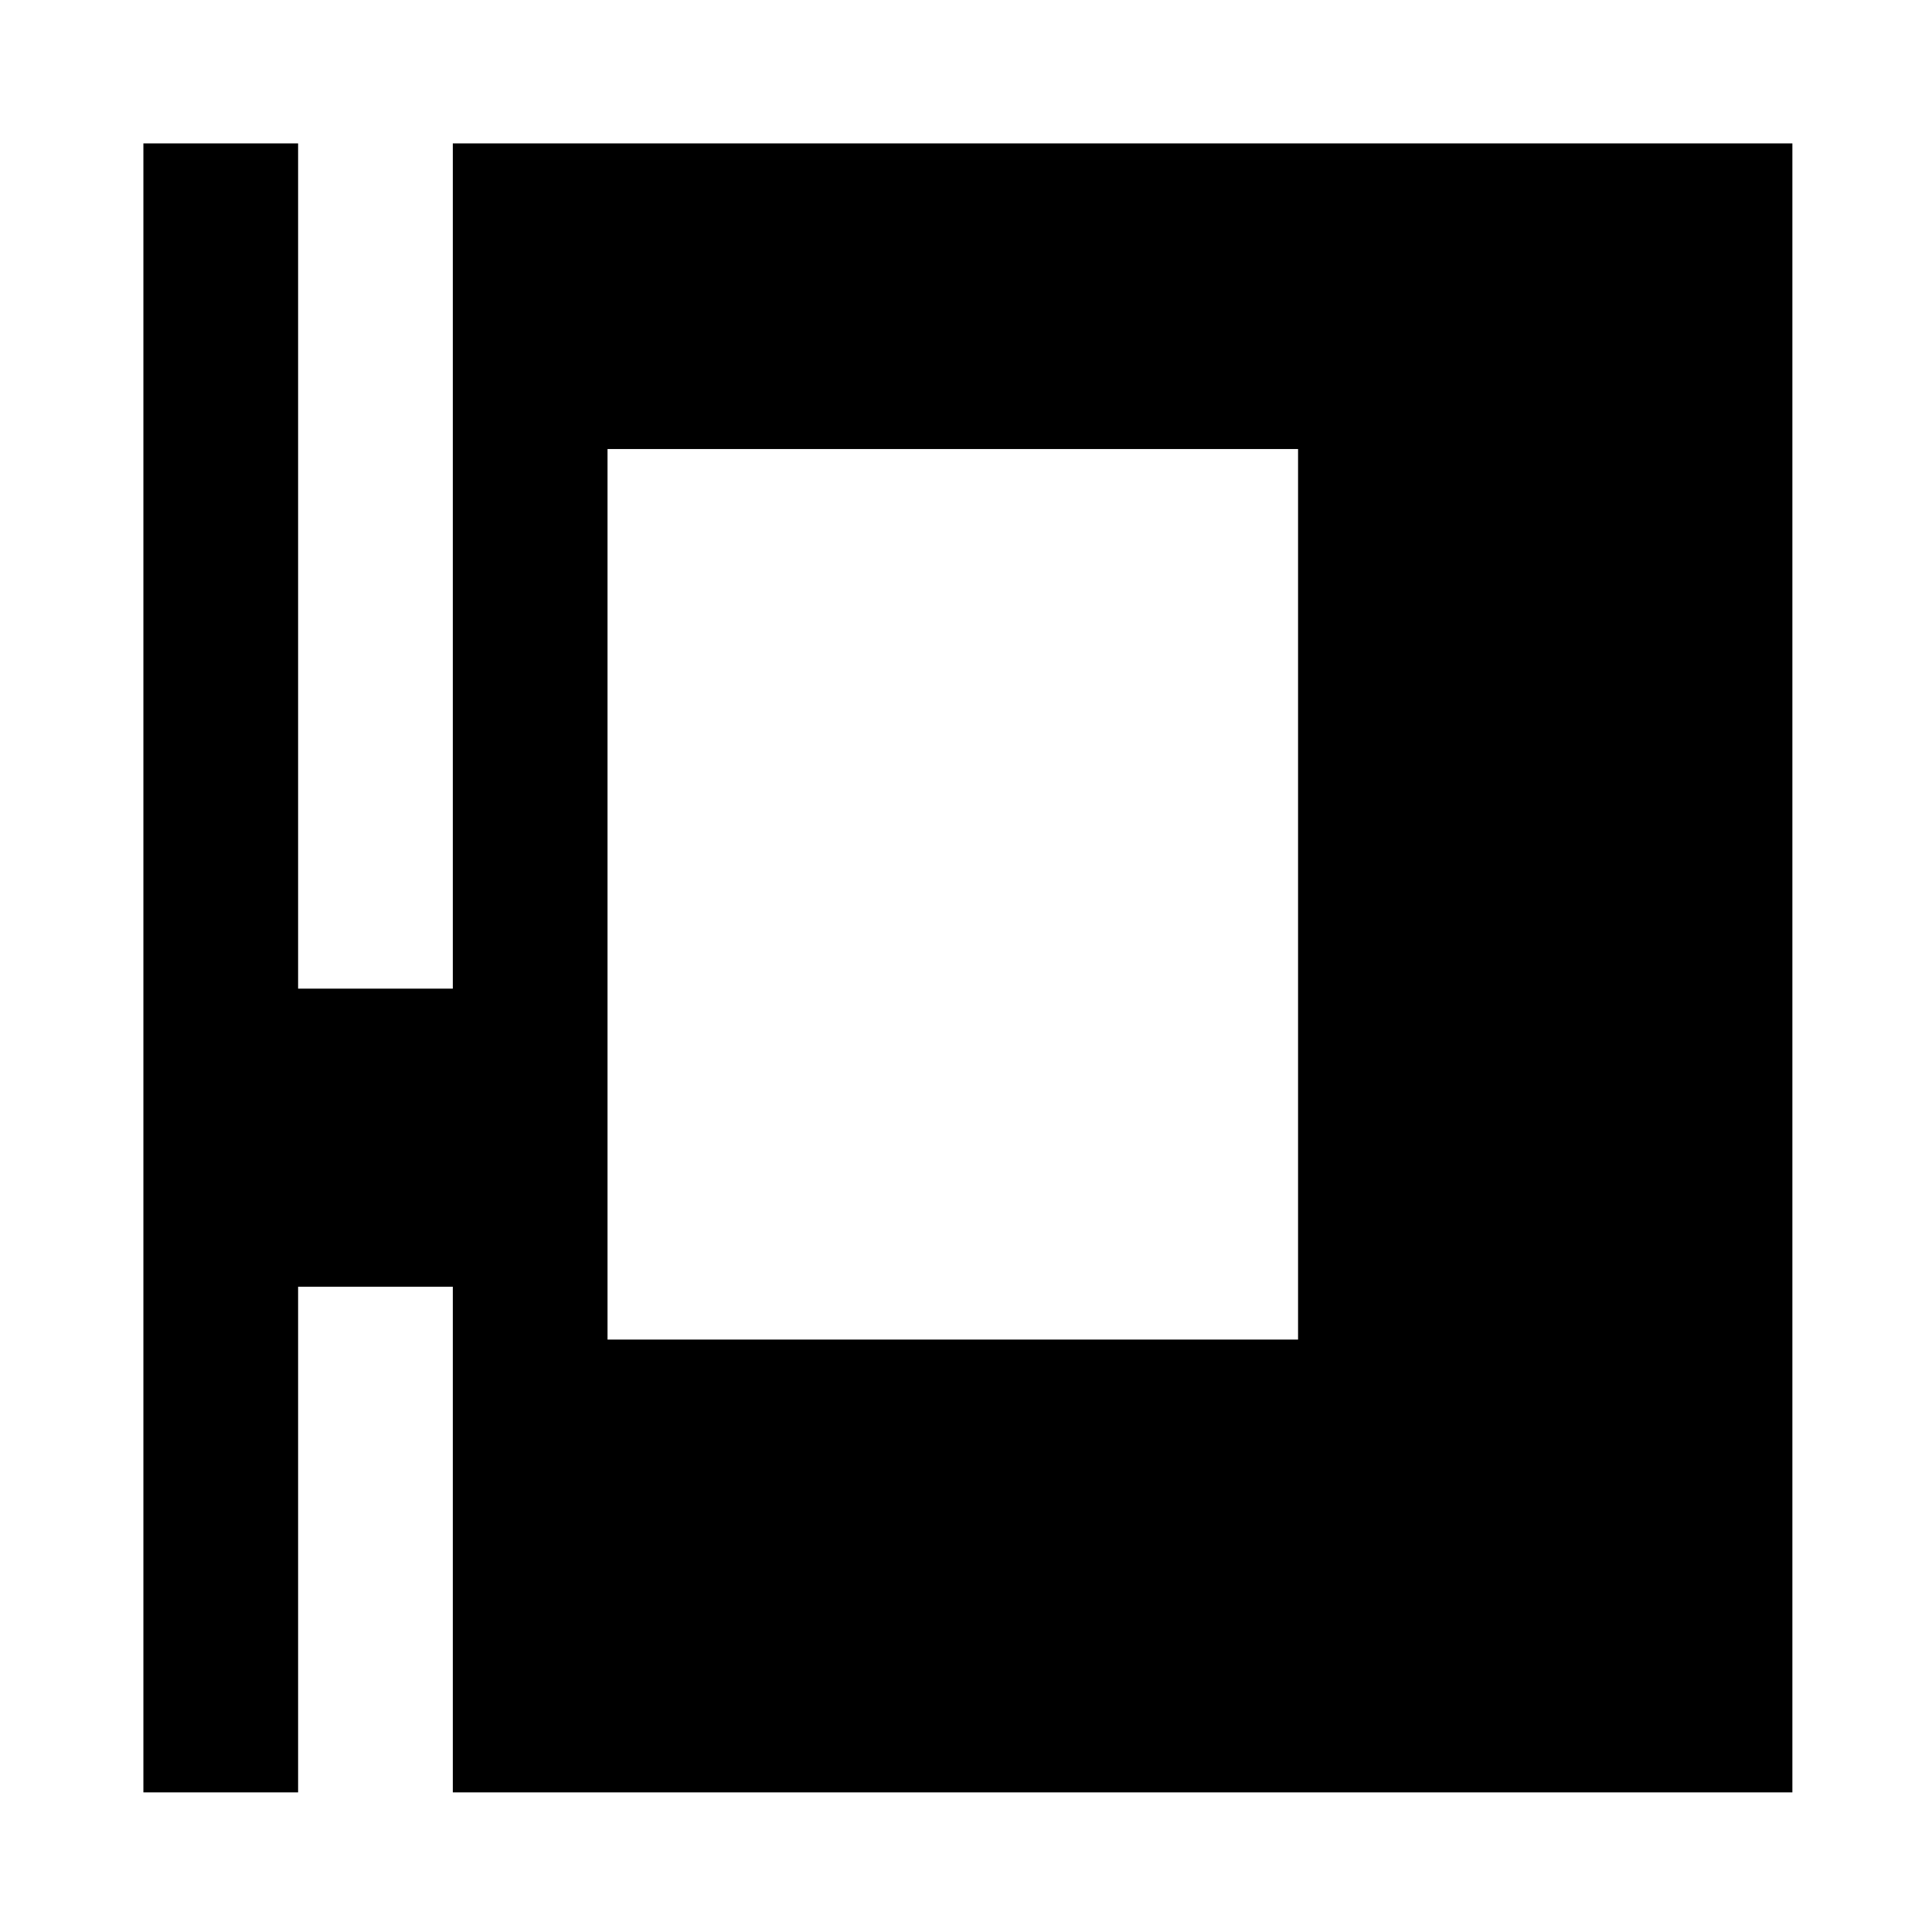 <?xml version="1.0" standalone="no"?>
<!DOCTYPE svg PUBLIC "-//W3C//DTD SVG 20010904//EN"
 "http://www.w3.org/TR/2001/REC-SVG-20010904/DTD/svg10.dtd">
<svg version="1.0" xmlns="http://www.w3.org/2000/svg"
 width="512pt" height="512pt" viewBox="0 0 512 512"
 preserveAspectRatio="xMidYMid meet">
<g transform="translate(0,512) scale(0.1,-0.1)"
fill="#000000" stroke="none">
<path d="M380 2555 l0 -2185 205 0 205 0 0 670 0 670 205 0 205 0 0 -670 0
-670 1775 0 1775 0 0 2185 0 2185 -1775 0 -1775 0 0 -1120 0 -1120 -205 0
-205 0 0 1120 0 1120 -205 0 -205 0 0 -2185z m3060 195 l0 -1180 -915 0 -915
0 0 1180 0 1180 915 0 915 0 0 -1180z"/>
</g>
</svg>
